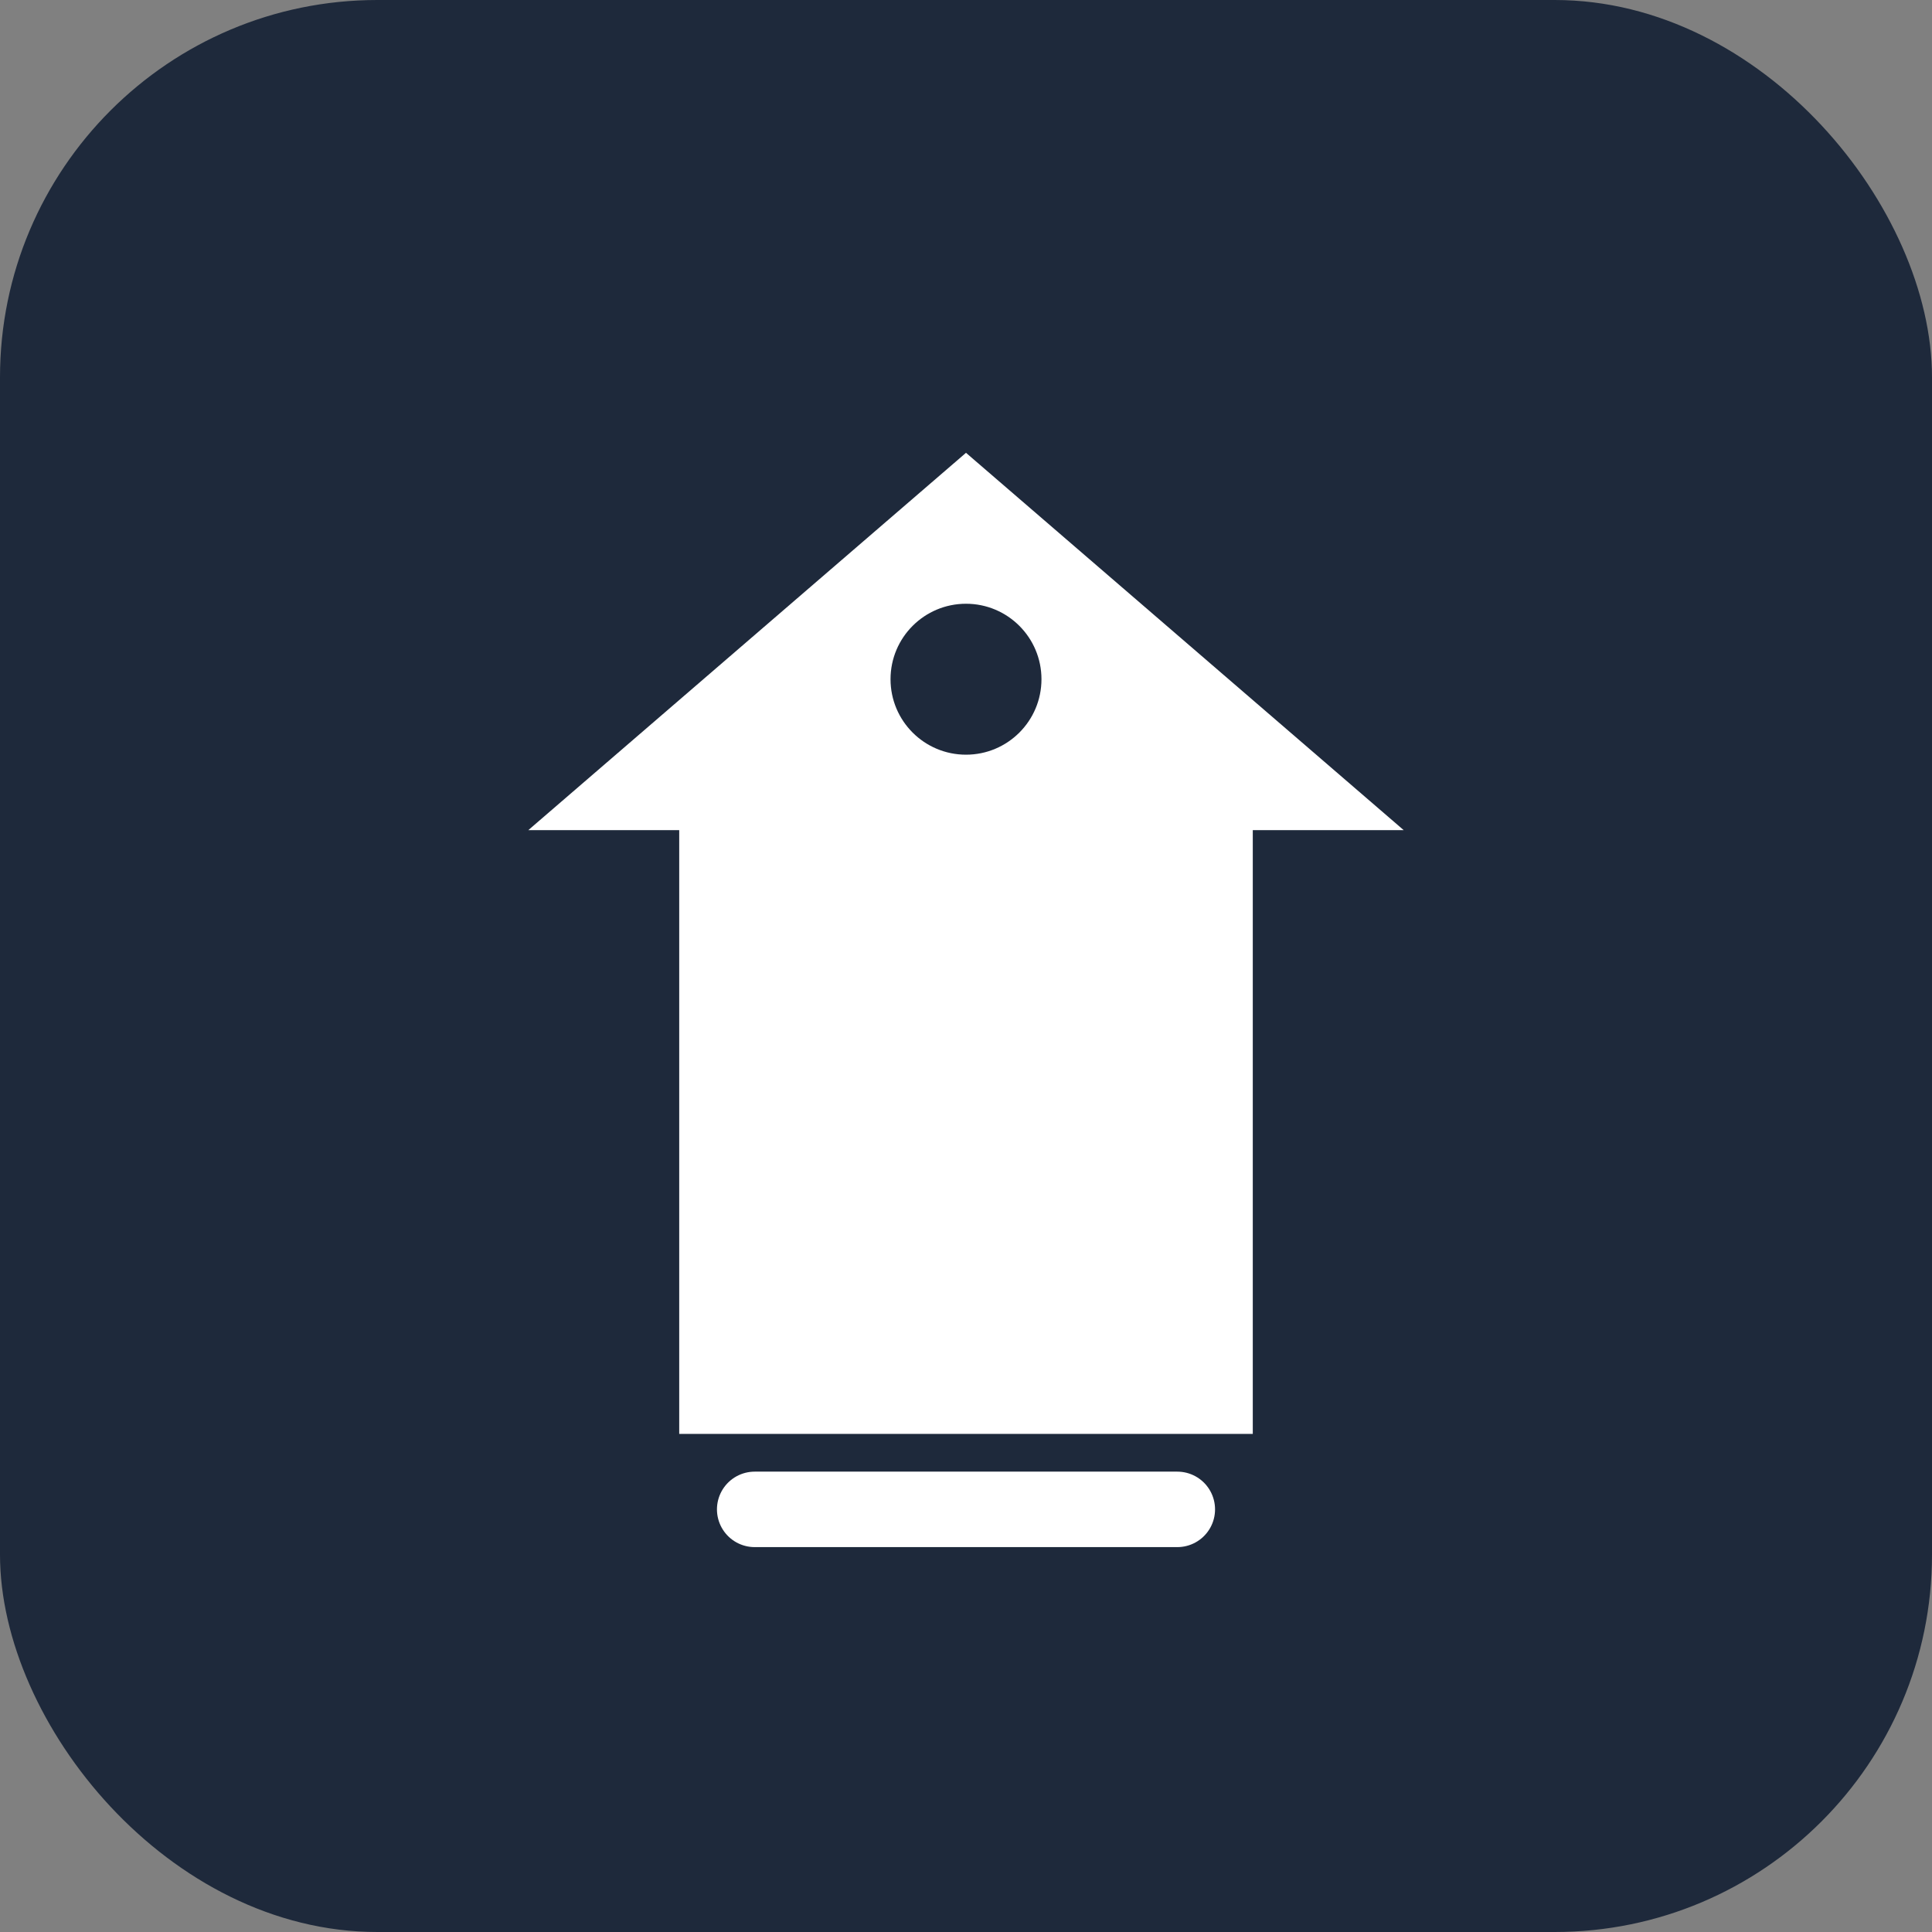 <svg xmlns="http://www.w3.org/2000/svg" viewBox="0 0 512 512">
  <rect x="0" y="0" width="512" height="512" fill="#808080" stroke="none"/>
  <rect width="512" height="512" rx="100" fill="#1e293b"/>
  <path d="M256 120L140 220H180V380H332V220H372L256 120Z" fill="white"/>
  <circle cx="256" cy="180" r="20" fill="#1e293b"/>
  <path d="M200 400H312" stroke="white" stroke-width="20" stroke-linecap="round"/>
</svg>
